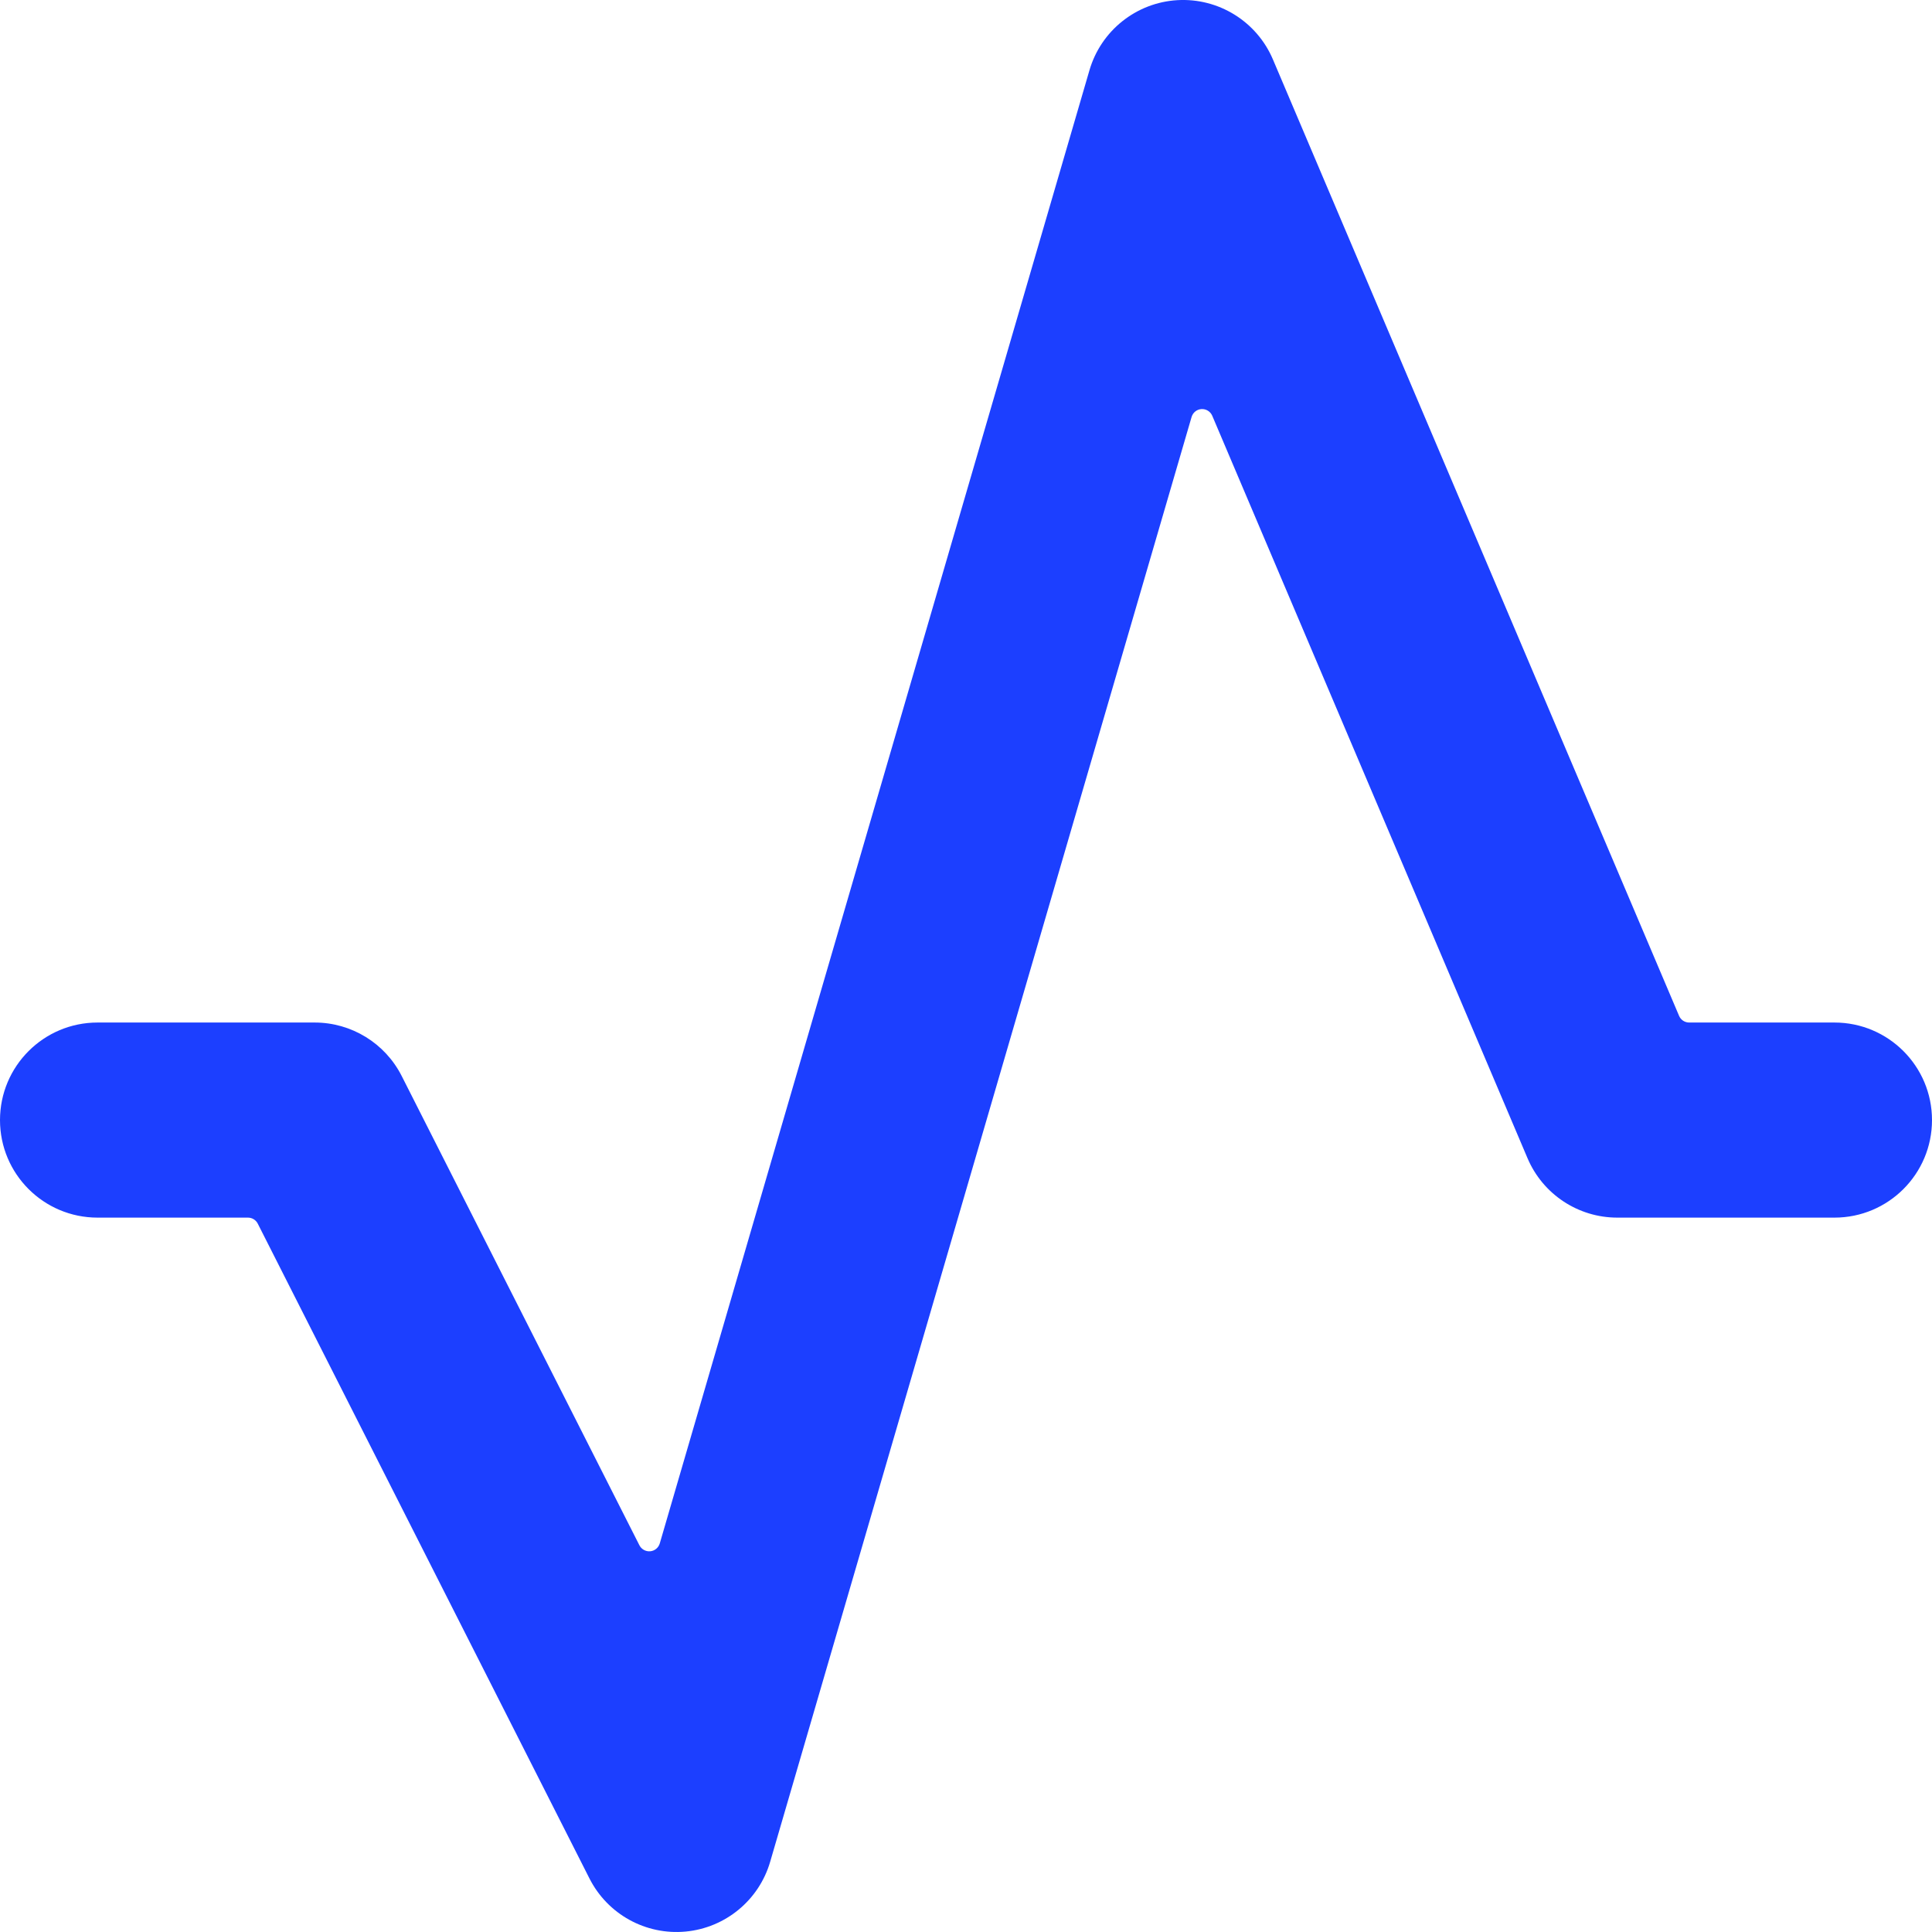 <svg width="50" height="50" viewBox="0 0 50 50" fill="none" xmlns="http://www.w3.org/2000/svg">
<g clip-path="url(#clip0_2_12)">
<path d="M30.47 0.004C31.536 -0.058 32.526 0.556 32.943 1.538L43.454 26.289C43.498 26.394 43.601 26.463 43.715 26.463H47.475C48.87 26.463 50 27.593 50 28.988C50 30.382 48.87 31.512 47.475 31.512H41.856C40.843 31.512 39.928 30.907 39.532 29.974L31.373 10.76C31.326 10.649 31.214 10.58 31.094 10.587C30.974 10.594 30.872 10.676 30.838 10.792L19.932 48.182C19.642 49.177 18.773 49.893 17.742 49.989C16.71 50.085 15.724 49.54 15.256 48.616L6.671 31.668C6.623 31.573 6.525 31.512 6.418 31.512H2.525C1.13 31.512 0 30.382 0 28.988C0 27.593 1.13 26.463 2.525 26.463H8.144C9.095 26.463 9.966 26.998 10.396 27.847L16.548 39.992C16.601 40.096 16.712 40.157 16.828 40.147C16.945 40.136 17.042 40.055 17.075 39.943L28.195 1.818C28.494 0.793 29.405 0.067 30.47 0.004Z" fill="#1C3FFF"/>
</g>
<defs>
<clipPath id="clip0_2_12">
<rect width="50" height="50" fill="white"/>
</clipPath>
</defs>
</svg>
